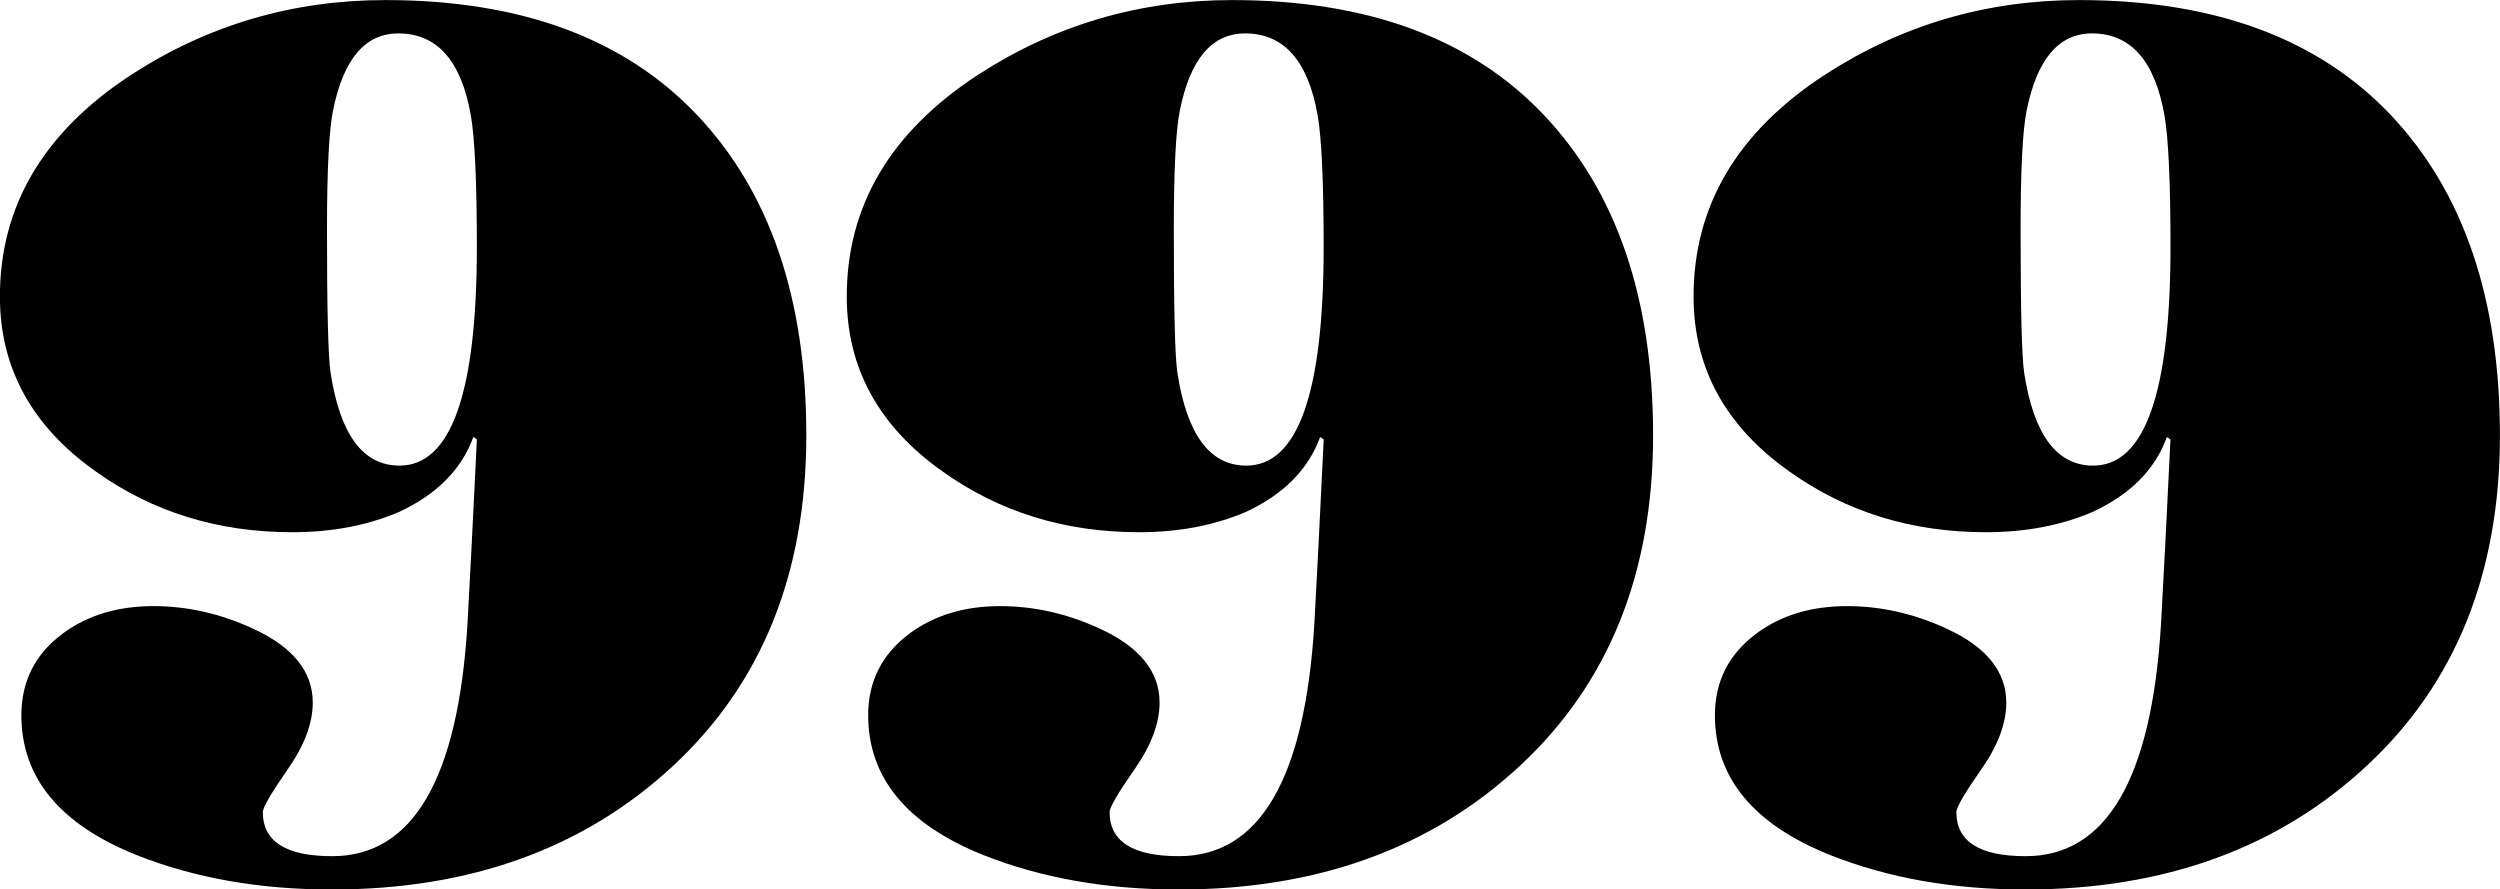 <?xml version="1.0" encoding="UTF-8" standalone="no"?>
<!-- Generator: Adobe Illustrator 15.0.0, SVG Export Plug-In . SVG Version: 6.00 Build 0)  -->

<svg
   xmlns:dc="http://purl.org/dc/elements/1.1/"
   xmlns:cc="http://creativecommons.org/ns#"
   xmlns:rdf="http://www.w3.org/1999/02/22-rdf-syntax-ns#"
   xmlns:svg="http://www.w3.org/2000/svg"
   xmlns="http://www.w3.org/2000/svg"
   xmlns:sodipodi="http://sodipodi.sourceforge.net/DTD/sodipodi-0.dtd"
   xmlns:inkscape="http://www.inkscape.org/namespaces/inkscape"
   version="1.1"
   id="Layer_1"
   x="0px"
   y="0px"
   width="1000"
   height="355.767"
   viewBox="-413 304.132 1000 355.767"
   enable-background="new -413 304.132 140 49.808"
   xml:space="preserve"
   sodipodi:docname="999-logo.svg"
   inkscape:version="0.92.4 (5da689c313, 2019-01-14)"><defs
   id="defs3736" /><sodipodi:namedview
   pagecolor="#ffffff"
   bordercolor="#666666"
   borderopacity="1"
   objecttolerance="10"
   gridtolerance="10"
   guidetolerance="10"
   inkscape:pageopacity="0"
   inkscape:pageshadow="2"
   inkscape:window-width="1920"
   inkscape:window-height="1017"
   id="namedview3734"
   showgrid="false"
   fit-margin-top="0"
   fit-margin-left="0"
   fit-margin-right="0"
   fit-margin-bottom="0"
   inkscape:zoom="0.42142302"
   inkscape:cx="405.24809"
   inkscape:cy="-26.495806"
   inkscape:window-x="1912"
   inkscape:window-y="-8"
   inkscape:window-maximized="1"
   inkscape:current-layer="Layer_1" />
<g
   id="g3731"
   transform="matrix(7.143,0,0,7.143,2537.014,-1868.262)">
	<path
   d="m -367.841,328.506 c 0,7.724 -2.488,13.894 -7.461,18.51 -4.972,4.619 -11.34,6.924 -19.112,6.924 -4.042,0 -7.685,-0.642 -10.924,-1.926 -4.306,-1.722 -6.459,-4.335 -6.459,-7.833 0,-1.905 0.774,-3.43 2.33,-4.584 1.375,-1.016 3.066,-1.526 5.063,-1.526 1.91,0 3.771,0.424 5.595,1.269 2.219,1.022 3.329,2.4 3.329,4.133 0,1.154 -0.467,2.397 -1.398,3.731 -0.931,1.336 -1.398,2.136 -1.398,2.402 0,1.647 1.295,2.468 3.885,2.468 4.521,0 7.048,-4.334 7.575,-13.004 0.13,-2.309 0.305,-5.76 0.527,-10.333 l -0.198,-0.136 c -0.663,1.823 -2.057,3.223 -4.174,4.202 -1.769,0.755 -3.759,1.13 -5.967,1.13 -4.157,0 -7.822,-1.13 -11,-3.401 -3.58,-2.527 -5.371,-5.793 -5.371,-9.798 0,-5.065 2.443,-9.201 7.325,-12.399 4.307,-2.802 9.061,-4.202 14.256,-4.202 7.593,0 13.419,2.155 17.48,6.459 4.066,4.305 6.097,10.277 6.097,17.914 z m -18.45,-10.537 c 0,-3.613 -0.111,-6.063 -0.333,-7.358 -0.533,-3.074 -1.888,-4.611 -4.064,-4.611 -1.864,0 -3.085,1.446 -3.662,4.344 -0.222,1.116 -0.333,3.346 -0.333,6.688 0,4.414 0.066,7.064 0.2,7.961 0.532,3.475 1.817,5.21 3.863,5.21 2.888,-0.002 4.329,-4.075 4.329,-12.234 z"
   id="path3725"
   inkscape:connector-curvature="0" />
	<path
   d="m -320.422,328.506 c 0,7.724 -2.488,13.894 -7.46,18.51 -4.971,4.619 -11.343,6.924 -19.111,6.924 -4.041,0 -7.685,-0.642 -10.925,-1.926 -4.307,-1.722 -6.459,-4.335 -6.459,-7.833 0,-1.905 0.778,-3.43 2.329,-4.584 1.378,-1.016 3.065,-1.526 5.061,-1.526 1.911,0 3.778,0.424 5.595,1.269 2.221,1.022 3.333,2.4 3.333,4.133 0,1.154 -0.468,2.397 -1.398,3.731 -0.93,1.336 -1.4,2.136 -1.4,2.402 0,1.647 1.295,2.468 3.886,2.468 4.522,0 7.048,-4.334 7.579,-13.004 0.129,-2.309 0.306,-5.76 0.524,-10.333 l -0.198,-0.136 c -0.669,1.823 -2.056,3.223 -4.177,4.202 -1.767,0.755 -3.757,1.13 -5.966,1.13 -4.15,0 -7.819,-1.13 -11.001,-3.401 -3.576,-2.529 -5.366,-5.797 -5.366,-9.8 0,-5.068 2.439,-9.201 7.326,-12.399 4.307,-2.8 9.058,-4.2 14.251,-4.2 7.591,0 13.418,2.155 17.482,6.459 4.066,4.305 6.095,10.277 6.095,17.914 z m -18.449,-10.537 c 0,-3.613 -0.111,-6.063 -0.331,-7.358 -0.536,-3.074 -1.89,-4.611 -4.064,-4.611 -1.867,0 -3.089,1.446 -3.663,4.344 -0.223,1.116 -0.333,3.346 -0.333,6.688 0,4.414 0.065,7.064 0.2,7.961 0.532,3.475 1.819,5.21 3.862,5.21 2.887,-0.002 4.329,-4.075 4.329,-12.234 z"
   id="path3727"
   inkscape:connector-curvature="0" />
	<path
   d="m -273,328.506 c 0,7.724 -2.492,13.894 -7.462,18.51 -4.969,4.619 -11.346,6.924 -19.114,6.924 -4.039,0 -7.683,-0.642 -10.921,-1.926 -4.308,-1.722 -6.463,-4.335 -6.463,-7.833 0,-1.905 0.779,-3.43 2.335,-4.584 1.374,-1.016 3.063,-1.526 5.061,-1.526 1.906,0 3.771,0.424 5.594,1.269 2.215,1.022 3.327,2.4 3.327,4.133 0,1.154 -0.461,2.397 -1.396,3.731 -0.934,1.336 -1.399,2.136 -1.399,2.402 0,1.647 1.293,2.468 3.88,2.468 4.529,0 7.053,-4.334 7.58,-13.004 0.131,-2.309 0.308,-5.76 0.529,-10.333 l -0.2,-0.136 c -0.66,1.823 -2.051,3.223 -4.176,4.202 -1.767,0.755 -3.753,1.13 -5.962,1.13 -4.153,0 -7.821,-1.13 -11.002,-3.401 -3.576,-2.529 -5.366,-5.797 -5.366,-9.8 0,-5.068 2.439,-9.201 7.326,-12.399 4.307,-2.8 9.056,-4.2 14.253,-4.2 7.592,0 13.423,2.155 17.485,6.459 4.057,4.305 6.091,10.277 6.091,17.914 z m -18.449,-10.537 c 0,-3.613 -0.112,-6.063 -0.333,-7.358 -0.537,-3.074 -1.889,-4.611 -4.065,-4.611 -1.861,0 -3.083,1.446 -3.663,4.344 -0.222,1.116 -0.333,3.346 -0.333,6.688 0,4.414 0.067,7.064 0.198,7.961 0.533,3.475 1.822,5.21 3.87,5.21 2.882,-0.002 4.326,-4.075 4.326,-12.234 z"
   id="path3729"
   inkscape:connector-curvature="0" />
</g>
</svg>
